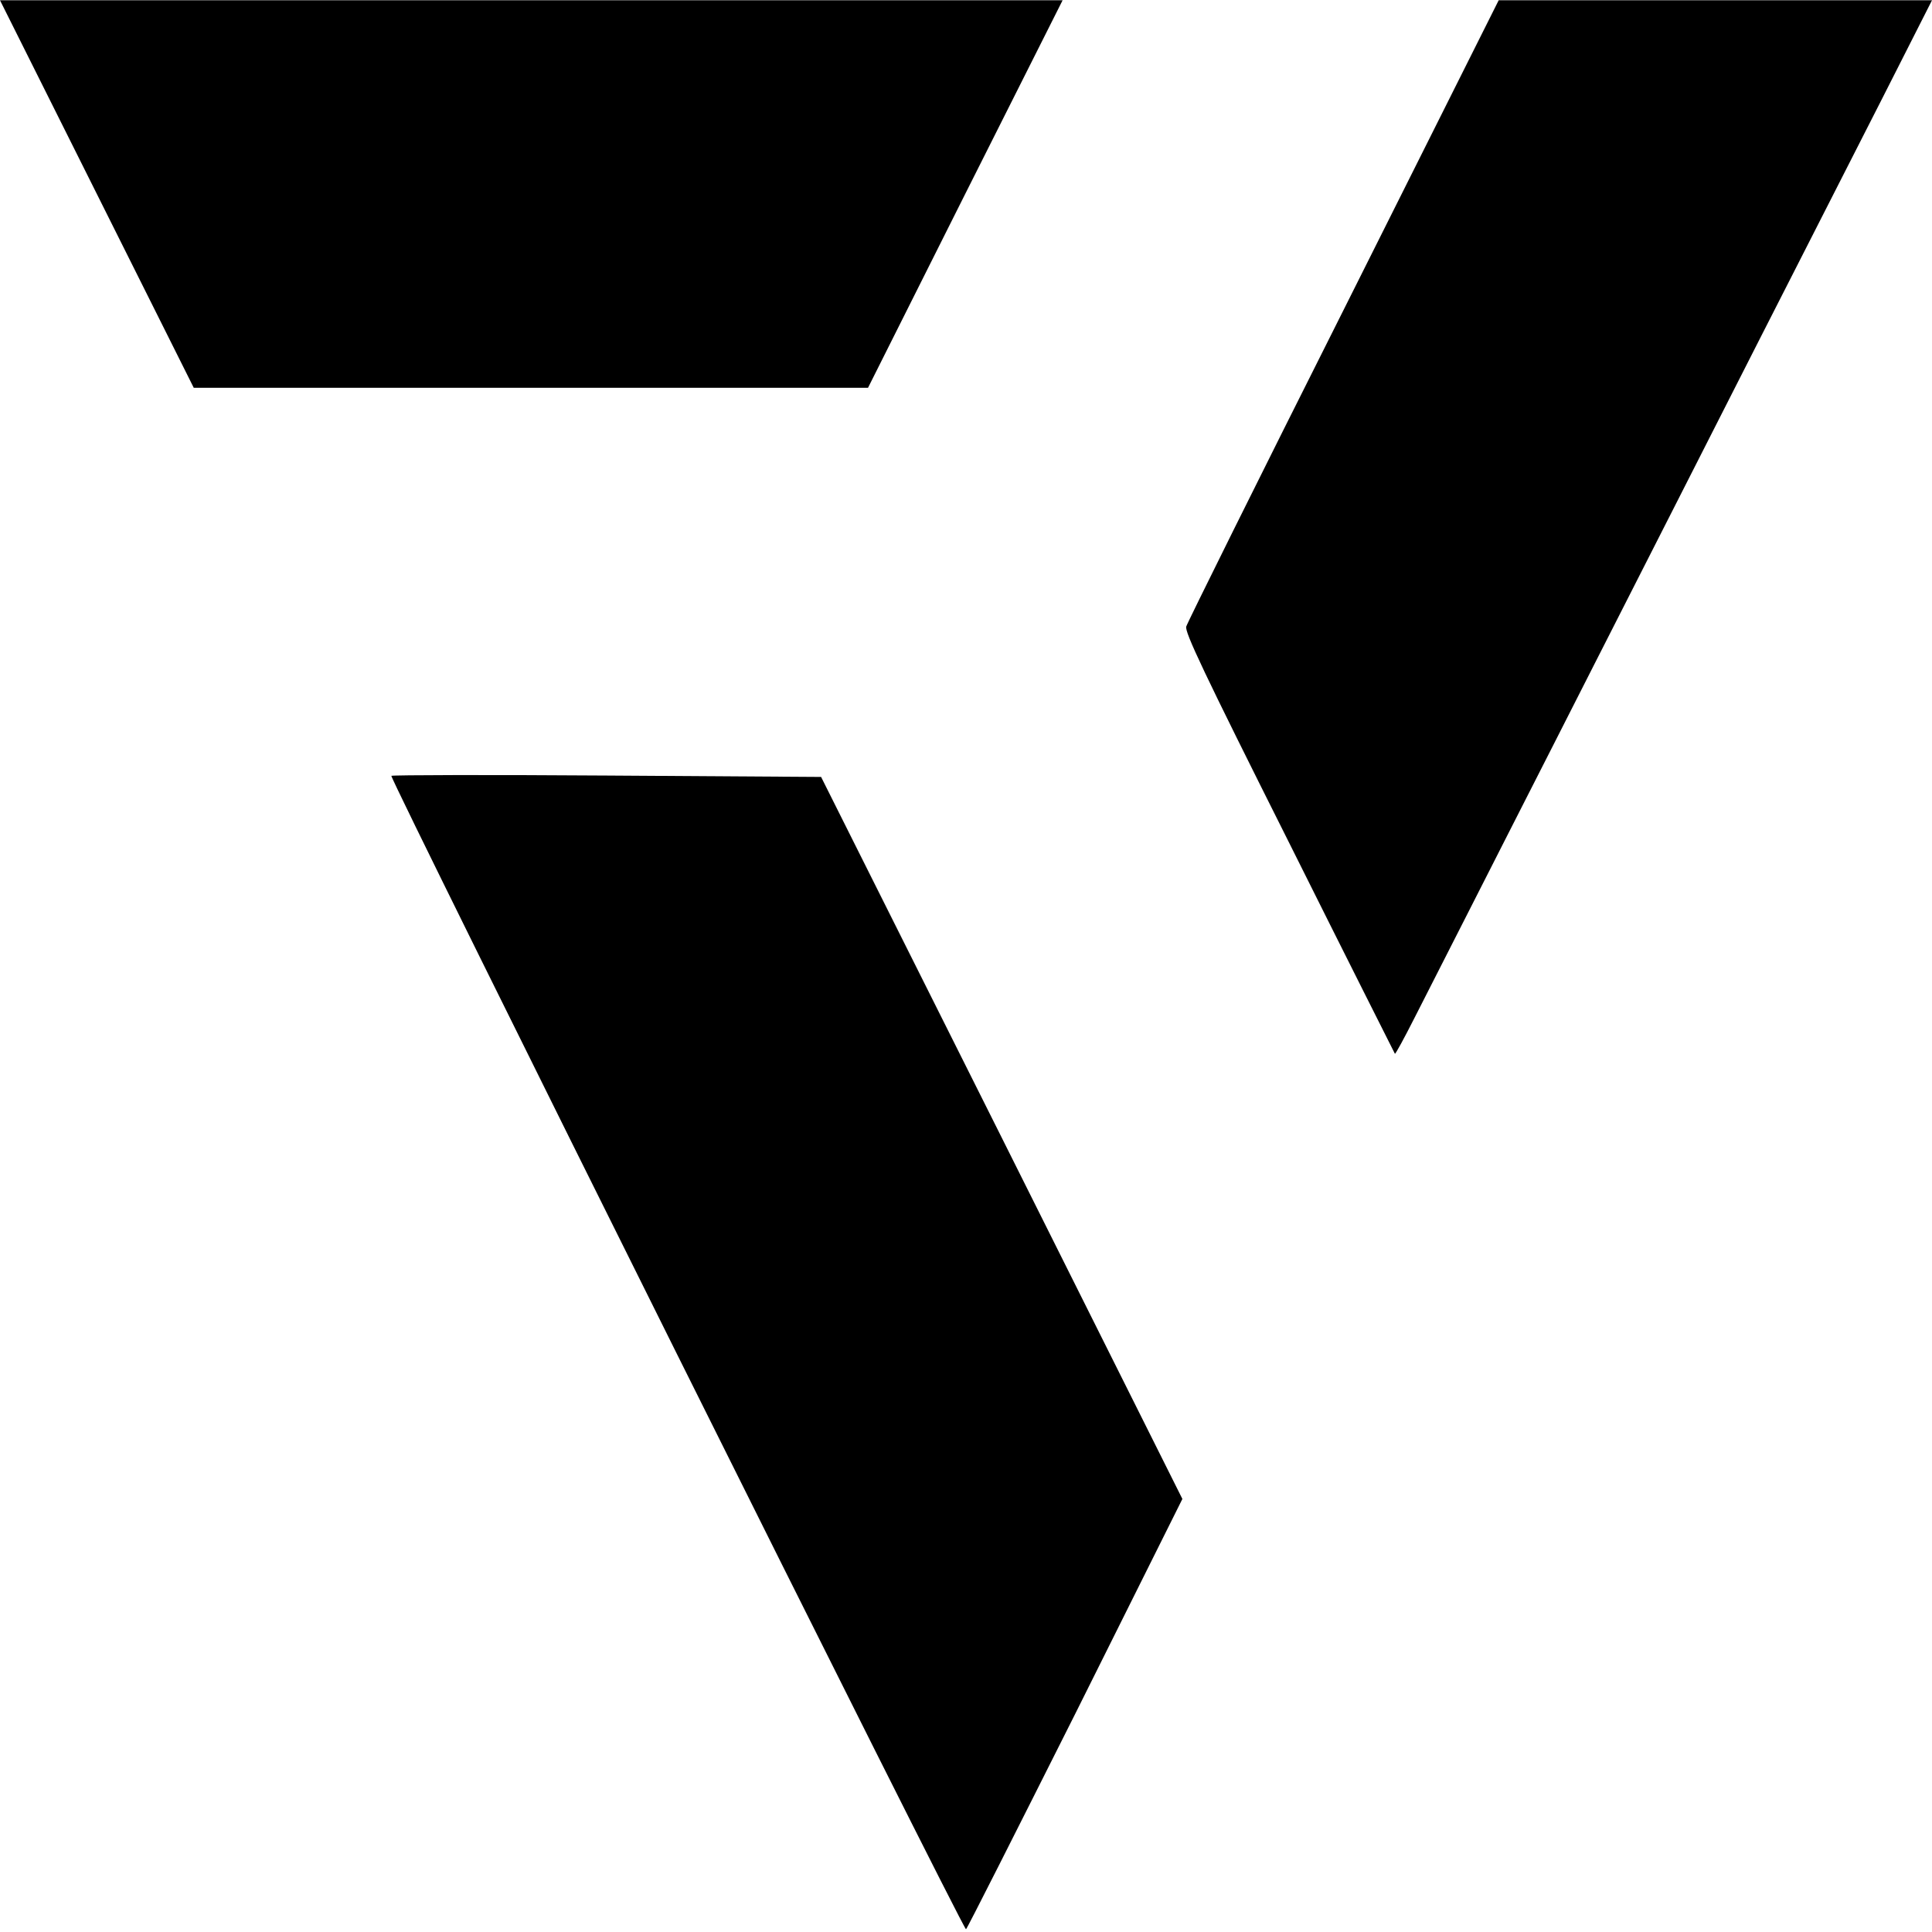 <?xml version="1.0" encoding="UTF-8" standalone="no"?>
<svg xmlns="http://www.w3.org/2000/svg" version="1.0" width="700pt" height="700pt" viewBox="0 0 700 700" preserveAspectRatio="xMidYMid meet">
  <g transform="translate(0,700) scale(0.1,-0.1)" fill="#000000" stroke="none">
    <path d="M351 6297 l351 -702 1222 0 1221 0 352 702 353 702 -1925 0 -1925 0 351 -702z"></path>
    <path d="M4868 5877 c-310 -617 -566 -1133 -570 -1147 -6 -20 61 -162 373 -784 209 -419 382 -762 383 -764 2 -2 34 57 71 130 37 73 127 250 200 393 73 143 205 404 295 580 89 176 227 446 305 600 78 154 216 424 305 600 89 176 218 428 285 560 67 132 204 401 304 597 l181 357 -785 0 -785 0 -562 -1122z"></path>
    <path d="M1418 4189 c-9 -6 2070 -4179 2082 -4179 3 0 180 351 395 779 l389 780 -654 1308 -655 1308 -773 5 c-426 3 -778 2 -784 -1z"></path>
  </g>
</svg>

